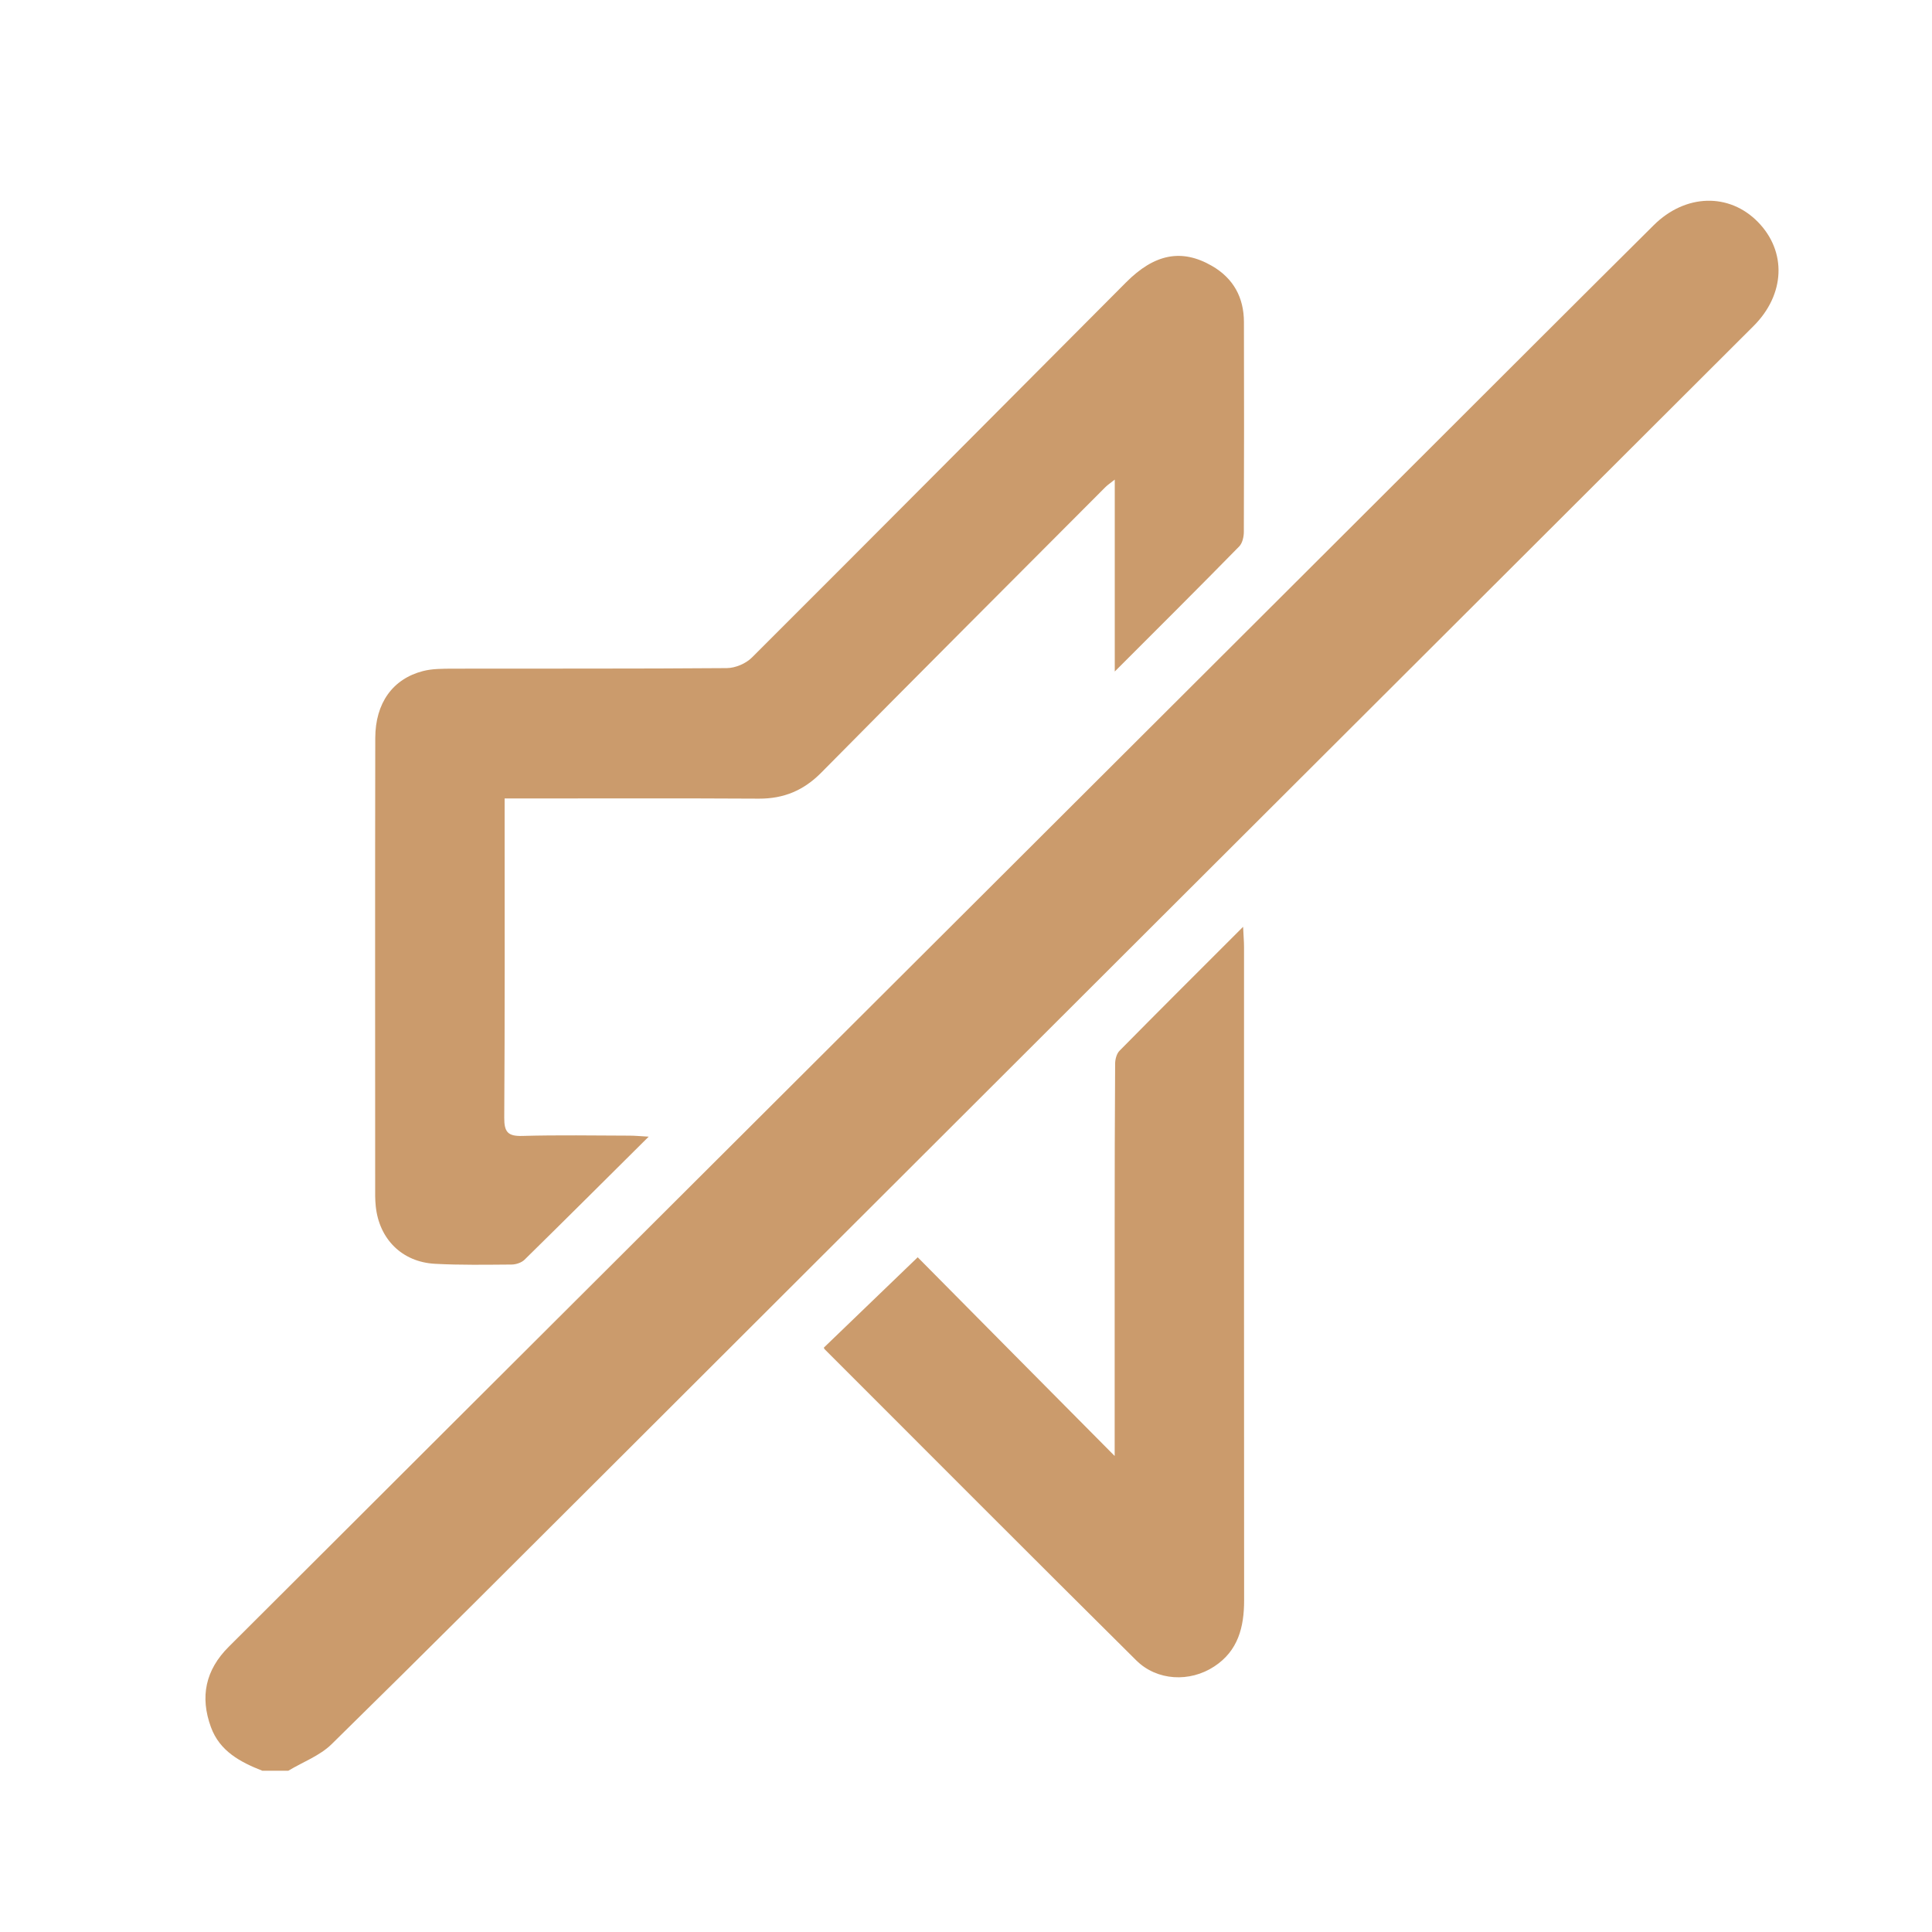<?xml version="1.0" encoding="utf-8"?>
<svg xmlns="http://www.w3.org/2000/svg" xmlns:xlink="http://www.w3.org/1999/xlink" version="1.1" id="Ebene_1" x="0px" y="0px" viewBox="0 0 2100 2100" style="enable-background:new 0 0 2100 2100;" xml:space="preserve" width="100" height="100">
<style type="text/css">
	.st0{fill:#CB9B6C;}
</style>
<g>
	<path class="st0" d="M285.1,1924.7c-24-9.4-46.3-21.3-55.8-47.3c-12.1-33-6-62.2,19.3-87.4c79.7-79.4,159.3-159,238.9-238.4   c195.2-194.7,390.4-389.4,585.6-584.1c158.9-158.5,317.7-317.1,476.6-475.6c82.6-82.4,165-164.9,247.8-247.1   c34.5-34.3,82.1-35.4,113.3-3.5c31.5,32.2,29.6,78.8-4.8,113.1c-214.3,214-428.7,427.8-643,641.8   c-198.4,198.1-396.8,396.3-595.3,594.4c-102.2,102-204.2,204.1-307.2,305.2c-12.8,12.6-31.3,19.4-47.1,28.9   C304,1924.7,294.5,1924.7,285.1,1924.7z"/>
	<path class="st0" d="M1211.7,729.9c0-72,0-138.9,0-208.6c-4.6,3.7-7.7,5.7-10.2,8.2c-103.1,103.4-206.3,206.6-308.9,310.4   c-19.1,19.3-40.7,28.3-67.7,28.2c-85-0.5-169.9-0.2-254.9-0.2c-6.4,0-12.8,0-21.5,0c0,7.2,0,12.9,0,18.6c0,109.5,0.3,219-0.4,328.5   c-0.1,15.6,4.1,20.2,19.8,19.7c38.9-1.1,77.9-0.4,116.8-0.3c5.6,0,11.2,0.6,20.4,1.1c-46.6,46.3-90.6,90.2-135,133.8   c-3.3,3.2-9.3,5.2-14.1,5.2c-27.7,0.2-55.5,0.7-83.1-0.8c-36-1.9-60.9-27-64.5-62.8c-0.3-3.5-0.6-7-0.6-10.6   c0-166-0.2-332,0.1-498.1c0.1-38.1,19-64.3,51.9-72.8c10.1-2.6,21-2.5,31.5-2.6c99.6-0.2,199.2,0.2,298.8-0.6   c9.2-0.1,20.6-4.9,27.1-11.4c135.9-135.6,271.2-271.8,406.7-407.8c30.9-31.1,60.5-37,93.4-18c23.4,13.5,34.8,34.4,34.8,61.2   c0.2,75.9,0.2,151.9-0.1,227.8c0,5.4-1.5,12.3-5,15.9C1303.3,638.5,1259.2,682.4,1211.7,729.9z"/>
	<path class="st0" d="M1211.6,1582.6c0-86.7,0-168.3,0-250c0-58.8,0.1-117.6,0.5-176.3c0-4.8,1.6-11,4.8-14.2   c43.7-44.3,87.8-88.2,134.3-134.7c0.4,9.6,1,15.8,1,21.9c0,236.7-0.1,473.4,0.1,710.1c0,29.2-6.5,55-32.5,72   c-26.5,17.4-62.2,15.7-84.7-6.6c-113.3-112.4-226-225.5-338.9-338.4c-0.4-0.4-0.5-1-0.7-1.6c33.2-32,66.4-64,102-98.2   C1066.5,1436.4,1137.6,1508,1211.6,1582.6z"/>
</g>
</svg>
